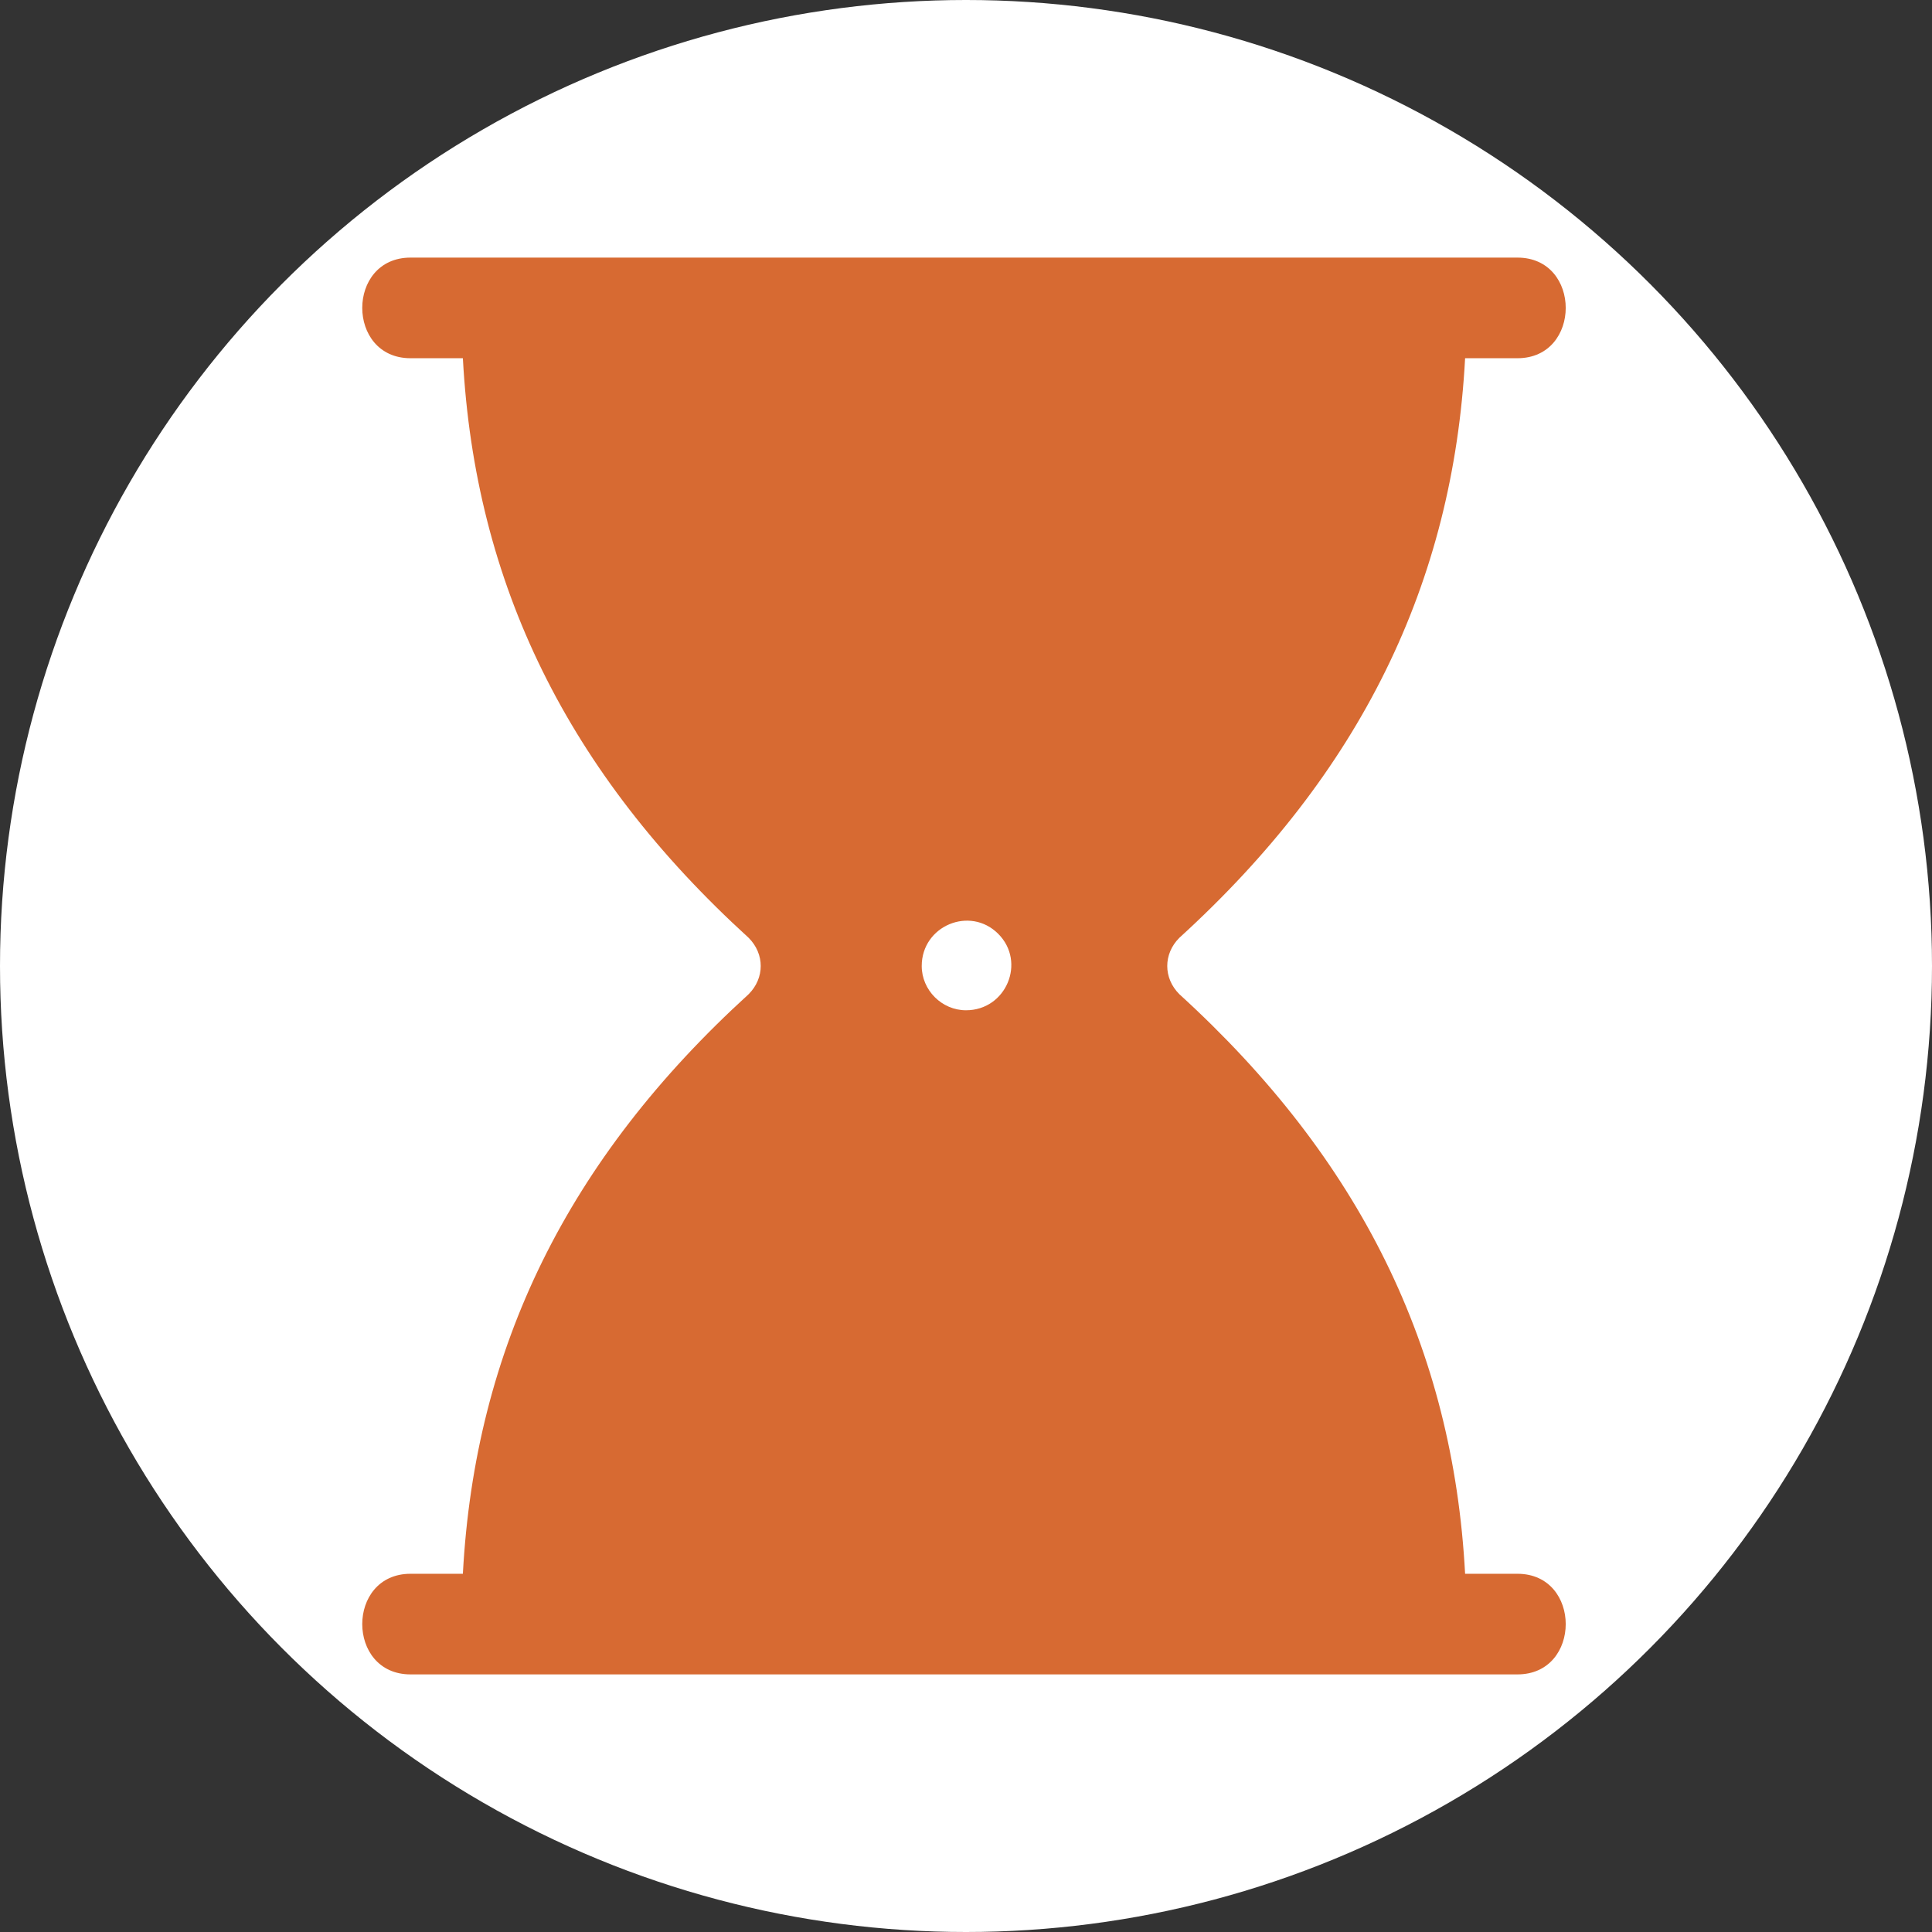 <?xml version="1.0" encoding="utf-8"?>
<!-- Generator: Adobe Illustrator 19.1.0, SVG Export Plug-In . SVG Version: 6.00 Build 0)  -->
<svg version="1.1" id="Layer_1" xmlns="http://www.w3.org/2000/svg" xmlns:xlink="http://www.w3.org/1999/xlink" x="0px" y="0px"
	 viewBox="0 0 48 48" style="enable-background:new 0 0 48 48;" xml:space="preserve">
<rect x="0" y="0" width="48" height="48" fill="#333333" stroke="none"/>
<style type="text/css">
	.st0{fill:#FFFFFF;}
	.st1{fill:#D76A32;}
</style>
<circle class="st0" cx="24" cy="24" r="24"/>
<g>
	<path class="st1" d="M10.2,41.6c-1.6,0-1.6-2.5,0-2.5h1.3c0.3-5.6,2.6-10.3,7.1-14.4c0.4-0.4,0.4-1,0-1.4
		c-4.5-4.1-6.8-8.8-7.1-14.4h-1.3c-1.6,0-1.6-2.5,0-2.5h27.5c1.6,0,1.6,2.5,0,2.5h-1.3c-0.3,5.6-2.6,10.3-7.1,14.4
		c-0.4,0.4-0.4,1,0,1.4c4.5,4.1,6.8,8.8,7.1,14.4h1.3c1.6,0,1.6,2.5,0,2.5H10.2z"/>
	<path class="st1" d="M25.1,24c0,1-1.2,1.5-1.9,0.8c-0.7-0.7-0.2-1.9,0.8-1.9C24.6,22.9,25.1,23.4,25.1,24z"/>
	<path class="st1" d="M25.1,24c0,1-1.2,1.5-1.9,0.8c-0.7-0.7-0.2-1.9,0.8-1.9C24.6,22.9,25.1,23.4,25.1,24z"/>
	<path class="st1" d="M25.1,24c0,1-1.2,1.5-1.9,0.8c-0.7-0.7-0.2-1.9,0.8-1.9C24.6,22.9,25.1,23.4,25.1,24z"/>
	<path class="st1" d="M25.1,24c0,1-1.2,1.5-1.9,0.8c-0.7-0.7-0.2-1.9,0.8-1.9C24.6,22.9,25.1,23.4,25.1,24z"/>
	<path class="st0" d="M22.9,24c0-1,1.2-1.5,1.9-0.8c0.7,0.7,0.2,1.9-0.8,1.9C23.4,25.1,22.9,24.6,22.9,24z"/>
</g>
</svg>
